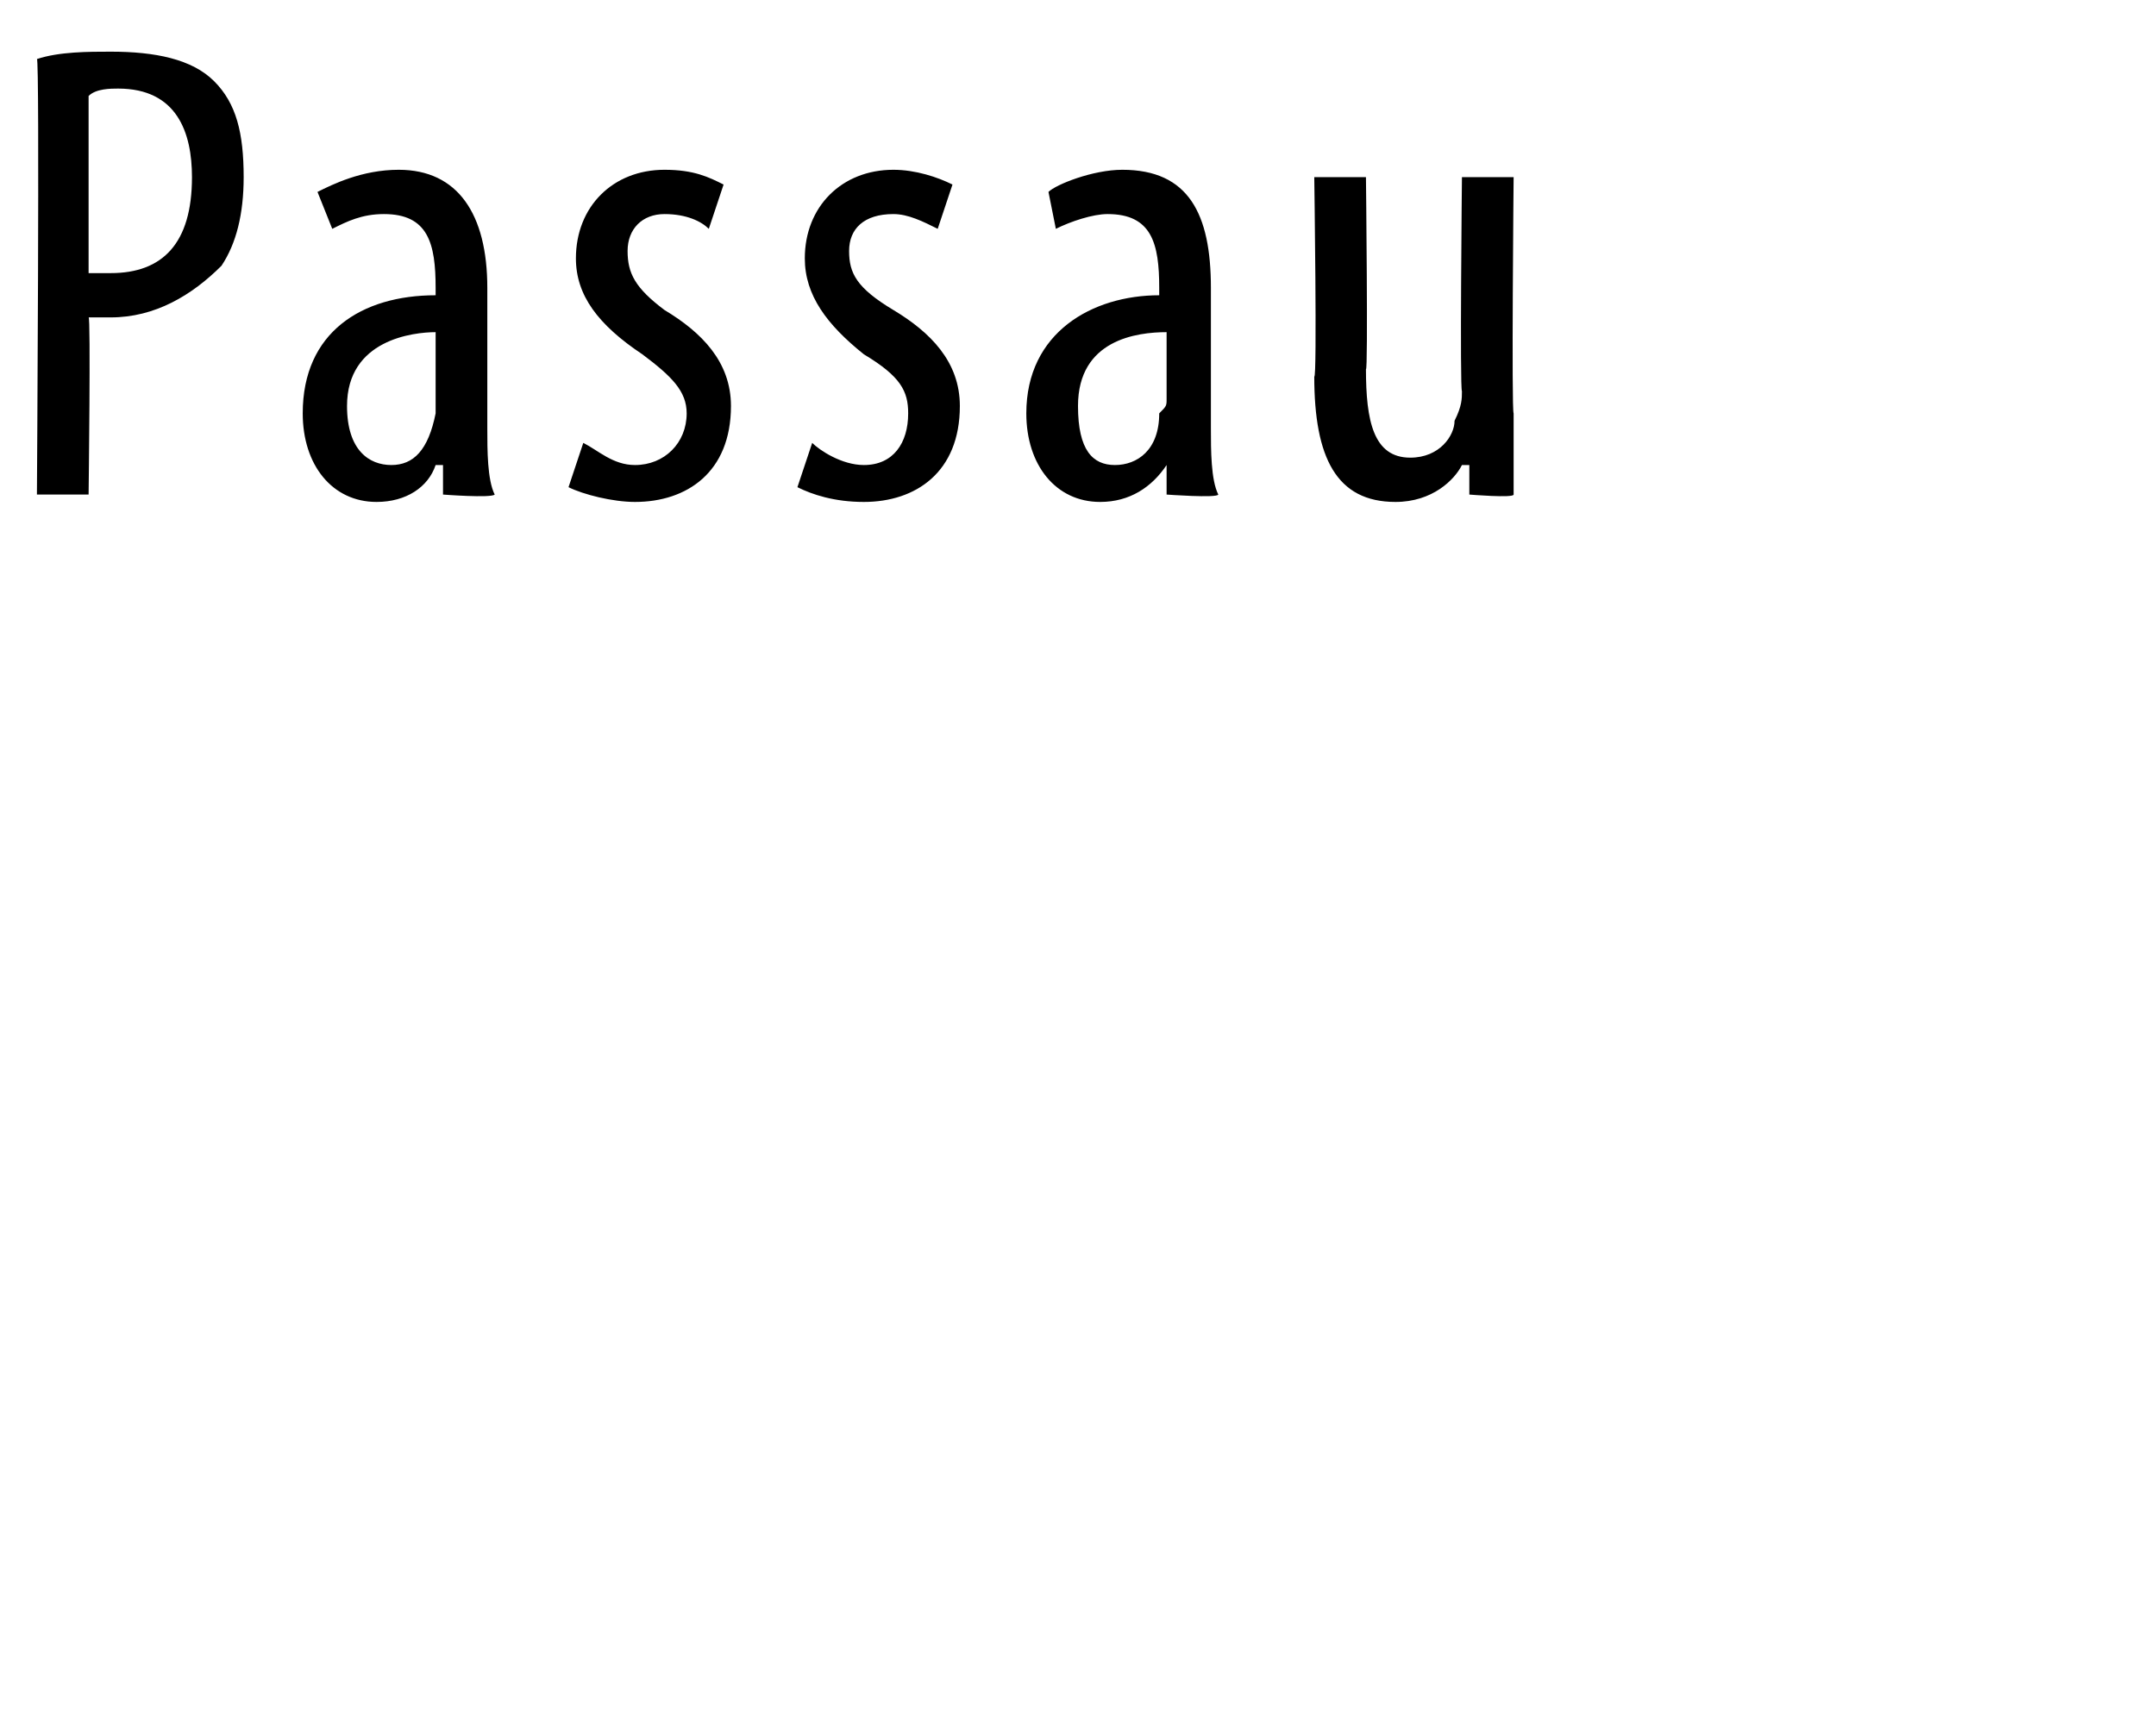 <?xml version="1.0" standalone="no"?><!DOCTYPE svg PUBLIC "-//W3C//DTD SVG 1.1//EN" "http://www.w3.org/Graphics/SVG/1.1/DTD/svg11.dtd"><svg xmlns="http://www.w3.org/2000/svg" version="1.1" width="29.2px" height="23.3px" viewBox="0 0 29.2 23.3"><desc>Passau</desc><defs/><g id="Polygon89423"><path d="m.5.8c.3-.1.7-.1 1-.1c.6 0 1.1.1 1.4.4c.3.3.4.7.4 1.3c0 .5-.1.9-.3 1.2c-.4.4-.9.7-1.5.7h-.3c.03-.03 0 2.4 0 2.4h-.7S.54.77.5.8zm.7 2.9h.3c.7 0 1.1-.4 1.1-1.3c0-.6-.2-1.2-1-1.2c-.1 0-.3 0-.4.1v2.4zm4.8 3v-.4h-.1c-.1.3-.4.5-.8.5c-.6 0-1-.5-1-1.2c0-1.1.8-1.6 1.8-1.6v-.1c0-.6-.1-1-.7-1c-.3 0-.5.1-.7.2l-.2-.5c.2-.1.6-.3 1.1-.3c.8 0 1.2.6 1.2 1.6v1.9c0 .3 0 .7.1.9c-.05.05-.7 0-.7 0zm-.1-2.2c-.3 0-1.2.1-1.2 1c0 .6.3.8.6.8c.3 0 .5-.2.6-.7V4.5zm2 1.5c.2.1.4.3.7.3c.4 0 .7-.3.7-.7c0-.3-.2-.5-.6-.8c-.6-.4-.9-.8-.9-1.3c0-.7.5-1.2 1.2-1.2c.4 0 .6.1.8.2l-.2.6c-.1-.1-.3-.2-.6-.2c-.3 0-.5.2-.5.5c0 .3.1.5.5.8c.5.3.9.7.9 1.3c0 .9-.6 1.3-1.3 1.3c-.3 0-.7-.1-.9-.2l.2-.6zM11 6c.1.1.4.3.7.3c.4 0 .6-.3.6-.7c0-.3-.1-.5-.6-.8c-.5-.4-.8-.8-.8-1.3c0-.7.5-1.2 1.2-1.2c.3 0 .6.1.8.2l-.2.6c-.2-.1-.4-.2-.6-.2c-.4 0-.6.2-.6.5c0 .3.1.5.6.8c.5.3.9.7.9 1.3c0 .9-.6 1.3-1.3 1.3c-.4 0-.7-.1-.9-.2L11 6zm4.8.7v-.4s-.02-.01 0 0c-.2.3-.5.5-.9.5c-.6 0-1-.5-1-1.2c0-1.1.9-1.6 1.8-1.6v-.1c0-.6-.1-1-.7-1c-.2 0-.5.1-.7.2l-.1-.5c.1-.1.6-.3 1-.3c.9 0 1.2.6 1.2 1.6v1.9c0 .3 0 .7.1.9c-.02.05-.7 0-.7 0zm0-2.2c-.4 0-1.2.1-1.2 1c0 .6.2.8.5.8c.3 0 .6-.2.6-.7c.1-.1.1-.1.1-.2v-.9zm4.7 1.1v1.1c0 .05-.6 0-.6 0v-.4h-.1c-.1.2-.4.5-.9.5c-.8 0-1.1-.6-1.1-1.7c.04.05 0-2.7 0-2.7h.7s.03 2.65 0 2.6c0 .7.1 1.2.6 1.2c.4 0 .6-.3.6-.5c.1-.2.1-.3.1-.4c-.03-.03 0-2.9 0-2.9h.7s-.03 3.16 0 3.2z" stroke="none" fill="#000"/></g></svg>